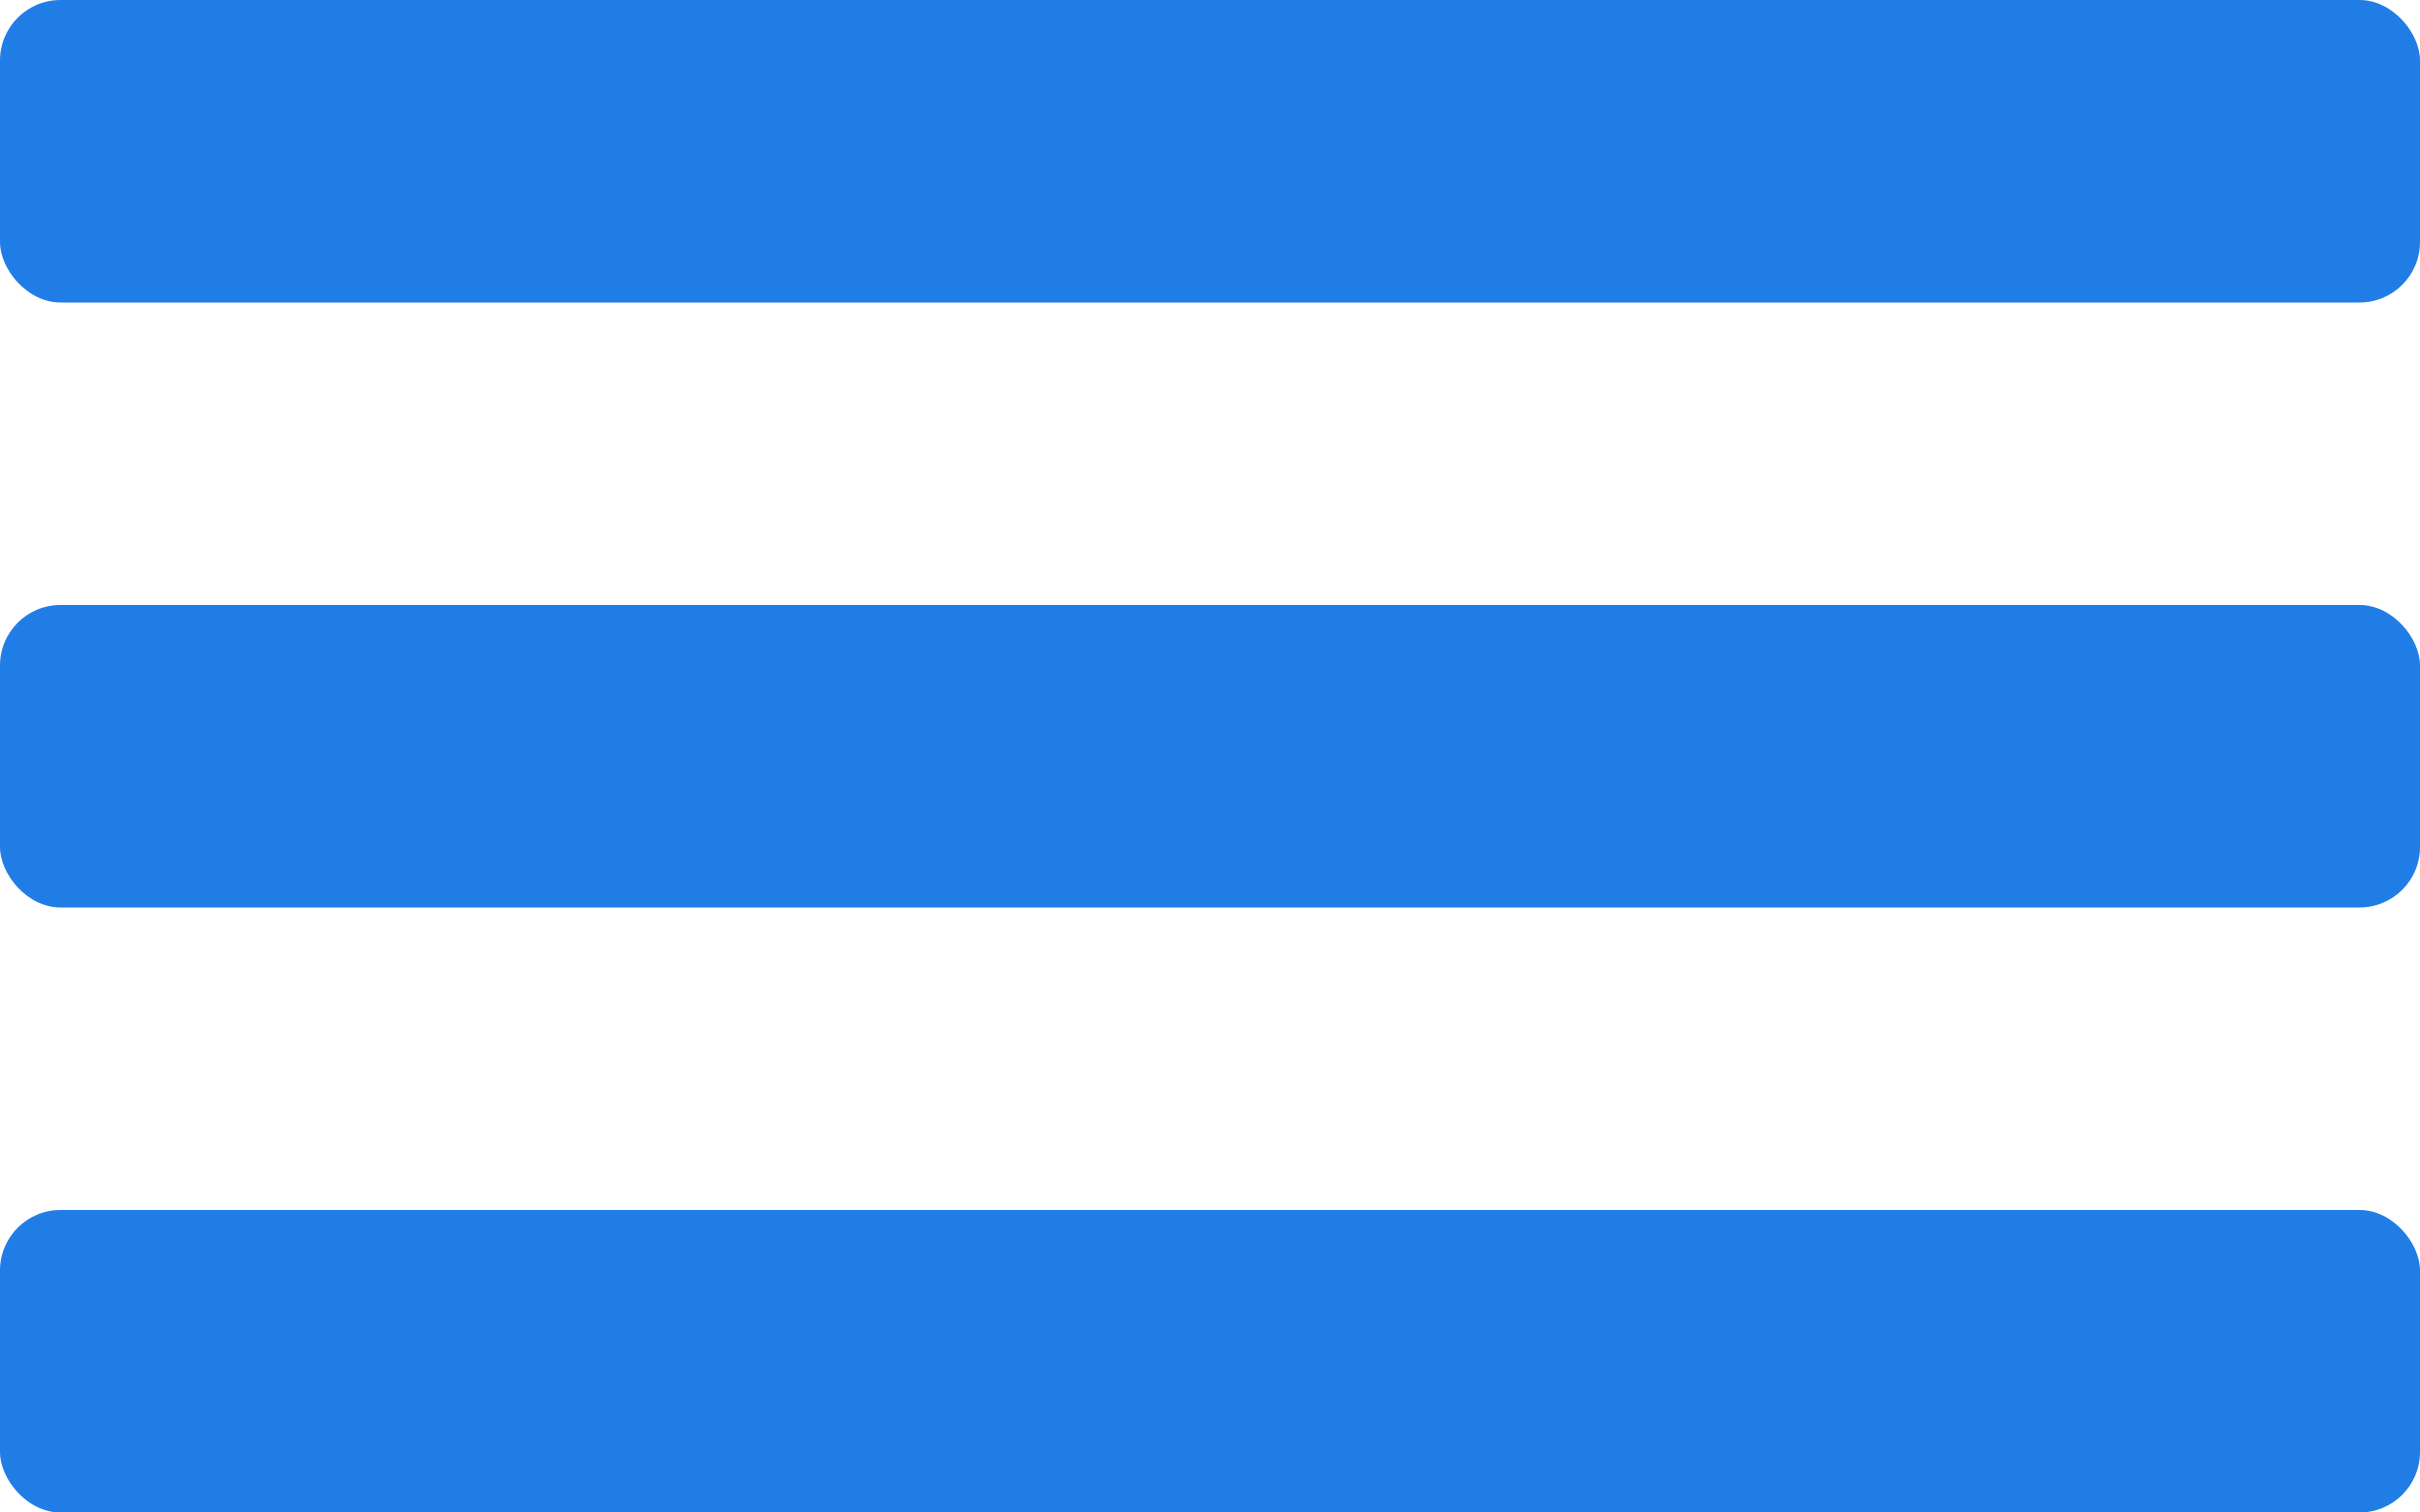 <?xml version="1.0" encoding="UTF-8"?> <svg xmlns="http://www.w3.org/2000/svg" width="40" height="25" viewBox="0 0 40 25" fill="none"> <rect width="40" height="5" rx="1" fill="#217DE6"></rect> <rect y="10" width="40" height="5" rx="1" fill="#217DE6"></rect> <rect y="20" width="40" height="5" rx="1" fill="#217DE6"></rect> </svg> 
